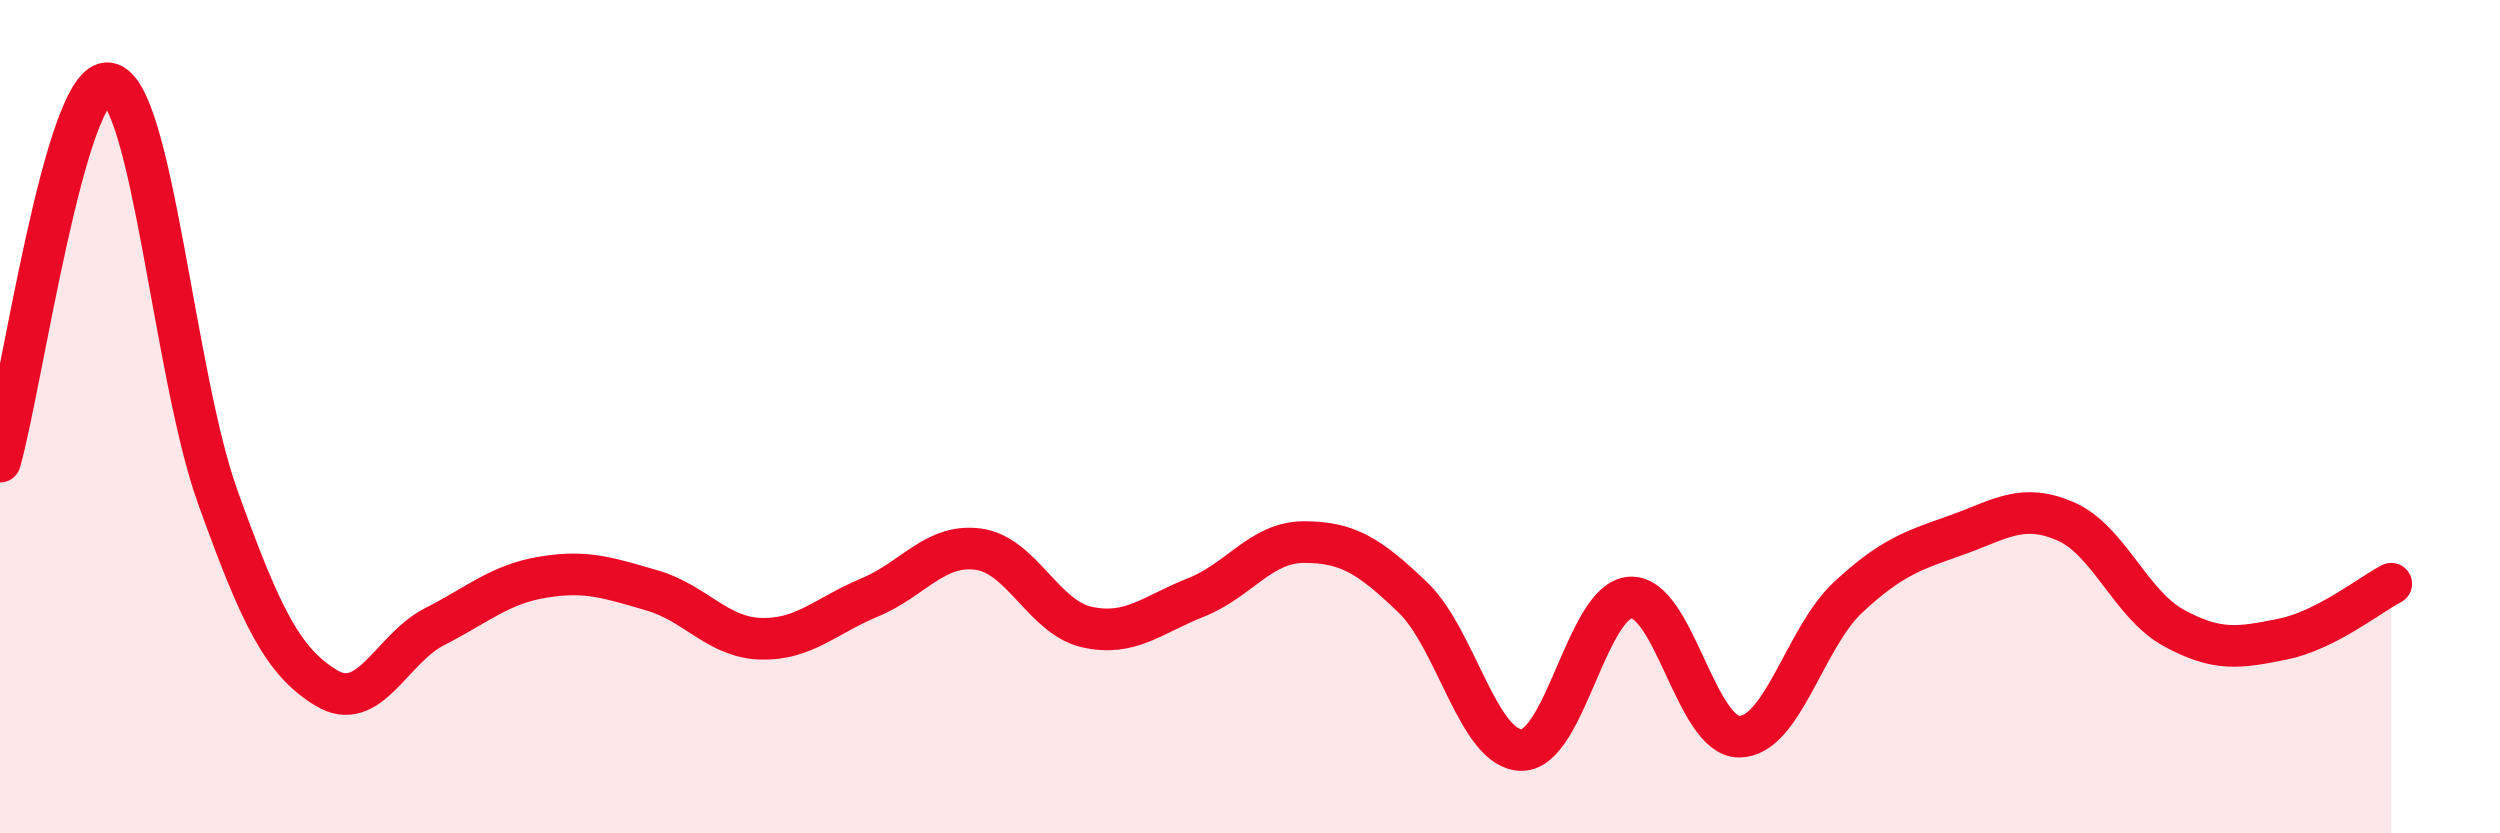 
    <svg width="60" height="20" viewBox="0 0 60 20" xmlns="http://www.w3.org/2000/svg">
      <path
        d="M 0,11.08 C 0.52,9.26 1.57,1.83 2.61,2 C 3.65,2.17 4.18,9.01 5.22,11.91 C 6.26,14.81 6.79,15.88 7.83,16.51 C 8.87,17.14 9.39,15.57 10.43,15.04 C 11.47,14.51 12,14.02 13.04,13.85 C 14.08,13.68 14.61,13.87 15.65,14.17 C 16.69,14.47 17.22,15.3 18.26,15.33 C 19.3,15.36 19.83,14.77 20.87,14.34 C 21.91,13.91 22.44,13.04 23.48,13.18 C 24.52,13.32 25.05,14.82 26.09,15.05 C 27.13,15.28 27.66,14.75 28.7,14.34 C 29.74,13.93 30.26,13.01 31.3,13.01 C 32.34,13.01 32.87,13.34 33.91,14.34 C 34.95,15.34 35.48,18 36.52,18 C 37.56,18 38.09,14.4 39.13,14.34 C 40.17,14.28 40.7,17.68 41.74,17.68 C 42.78,17.68 43.31,15.31 44.35,14.34 C 45.39,13.37 45.92,13.21 46.96,12.84 C 48,12.47 48.53,12.06 49.57,12.51 C 50.61,12.96 51.13,14.5 52.17,15.07 C 53.21,15.64 53.74,15.55 54.78,15.34 C 55.82,15.13 56.87,14.28 57.39,14.01L57.39 20L0 20Z"
        fill="#EB0A25"
        opacity="0.1"
        stroke-linecap="round"
        stroke-linejoin="round"
      />
      <path
        d="M 0,11.08 C 0.52,9.26 1.57,1.83 2.61,2 C 3.65,2.17 4.18,9.01 5.22,11.91 C 6.26,14.81 6.79,15.88 7.83,16.51 C 8.87,17.14 9.39,15.57 10.43,15.04 C 11.47,14.51 12,14.02 13.04,13.85 C 14.08,13.68 14.61,13.87 15.65,14.17 C 16.69,14.47 17.22,15.3 18.26,15.33 C 19.3,15.36 19.83,14.77 20.87,14.34 C 21.91,13.91 22.44,13.04 23.48,13.18 C 24.52,13.32 25.05,14.82 26.09,15.05 C 27.13,15.28 27.66,14.75 28.7,14.34 C 29.74,13.93 30.26,13.01 31.3,13.01 C 32.34,13.01 32.87,13.34 33.91,14.34 C 34.95,15.34 35.48,18 36.52,18 C 37.56,18 38.09,14.4 39.13,14.34 C 40.17,14.28 40.7,17.68 41.74,17.68 C 42.78,17.68 43.31,15.31 44.35,14.34 C 45.39,13.37 45.92,13.21 46.96,12.84 C 48,12.47 48.53,12.06 49.57,12.51 C 50.61,12.96 51.13,14.5 52.17,15.07 C 53.21,15.64 53.74,15.55 54.78,15.34 C 55.82,15.13 56.87,14.28 57.39,14.01"
        stroke="#EB0A25"
        stroke-width="1"
        fill="none"
        stroke-linecap="round"
        stroke-linejoin="round"
      />
    </svg>
  